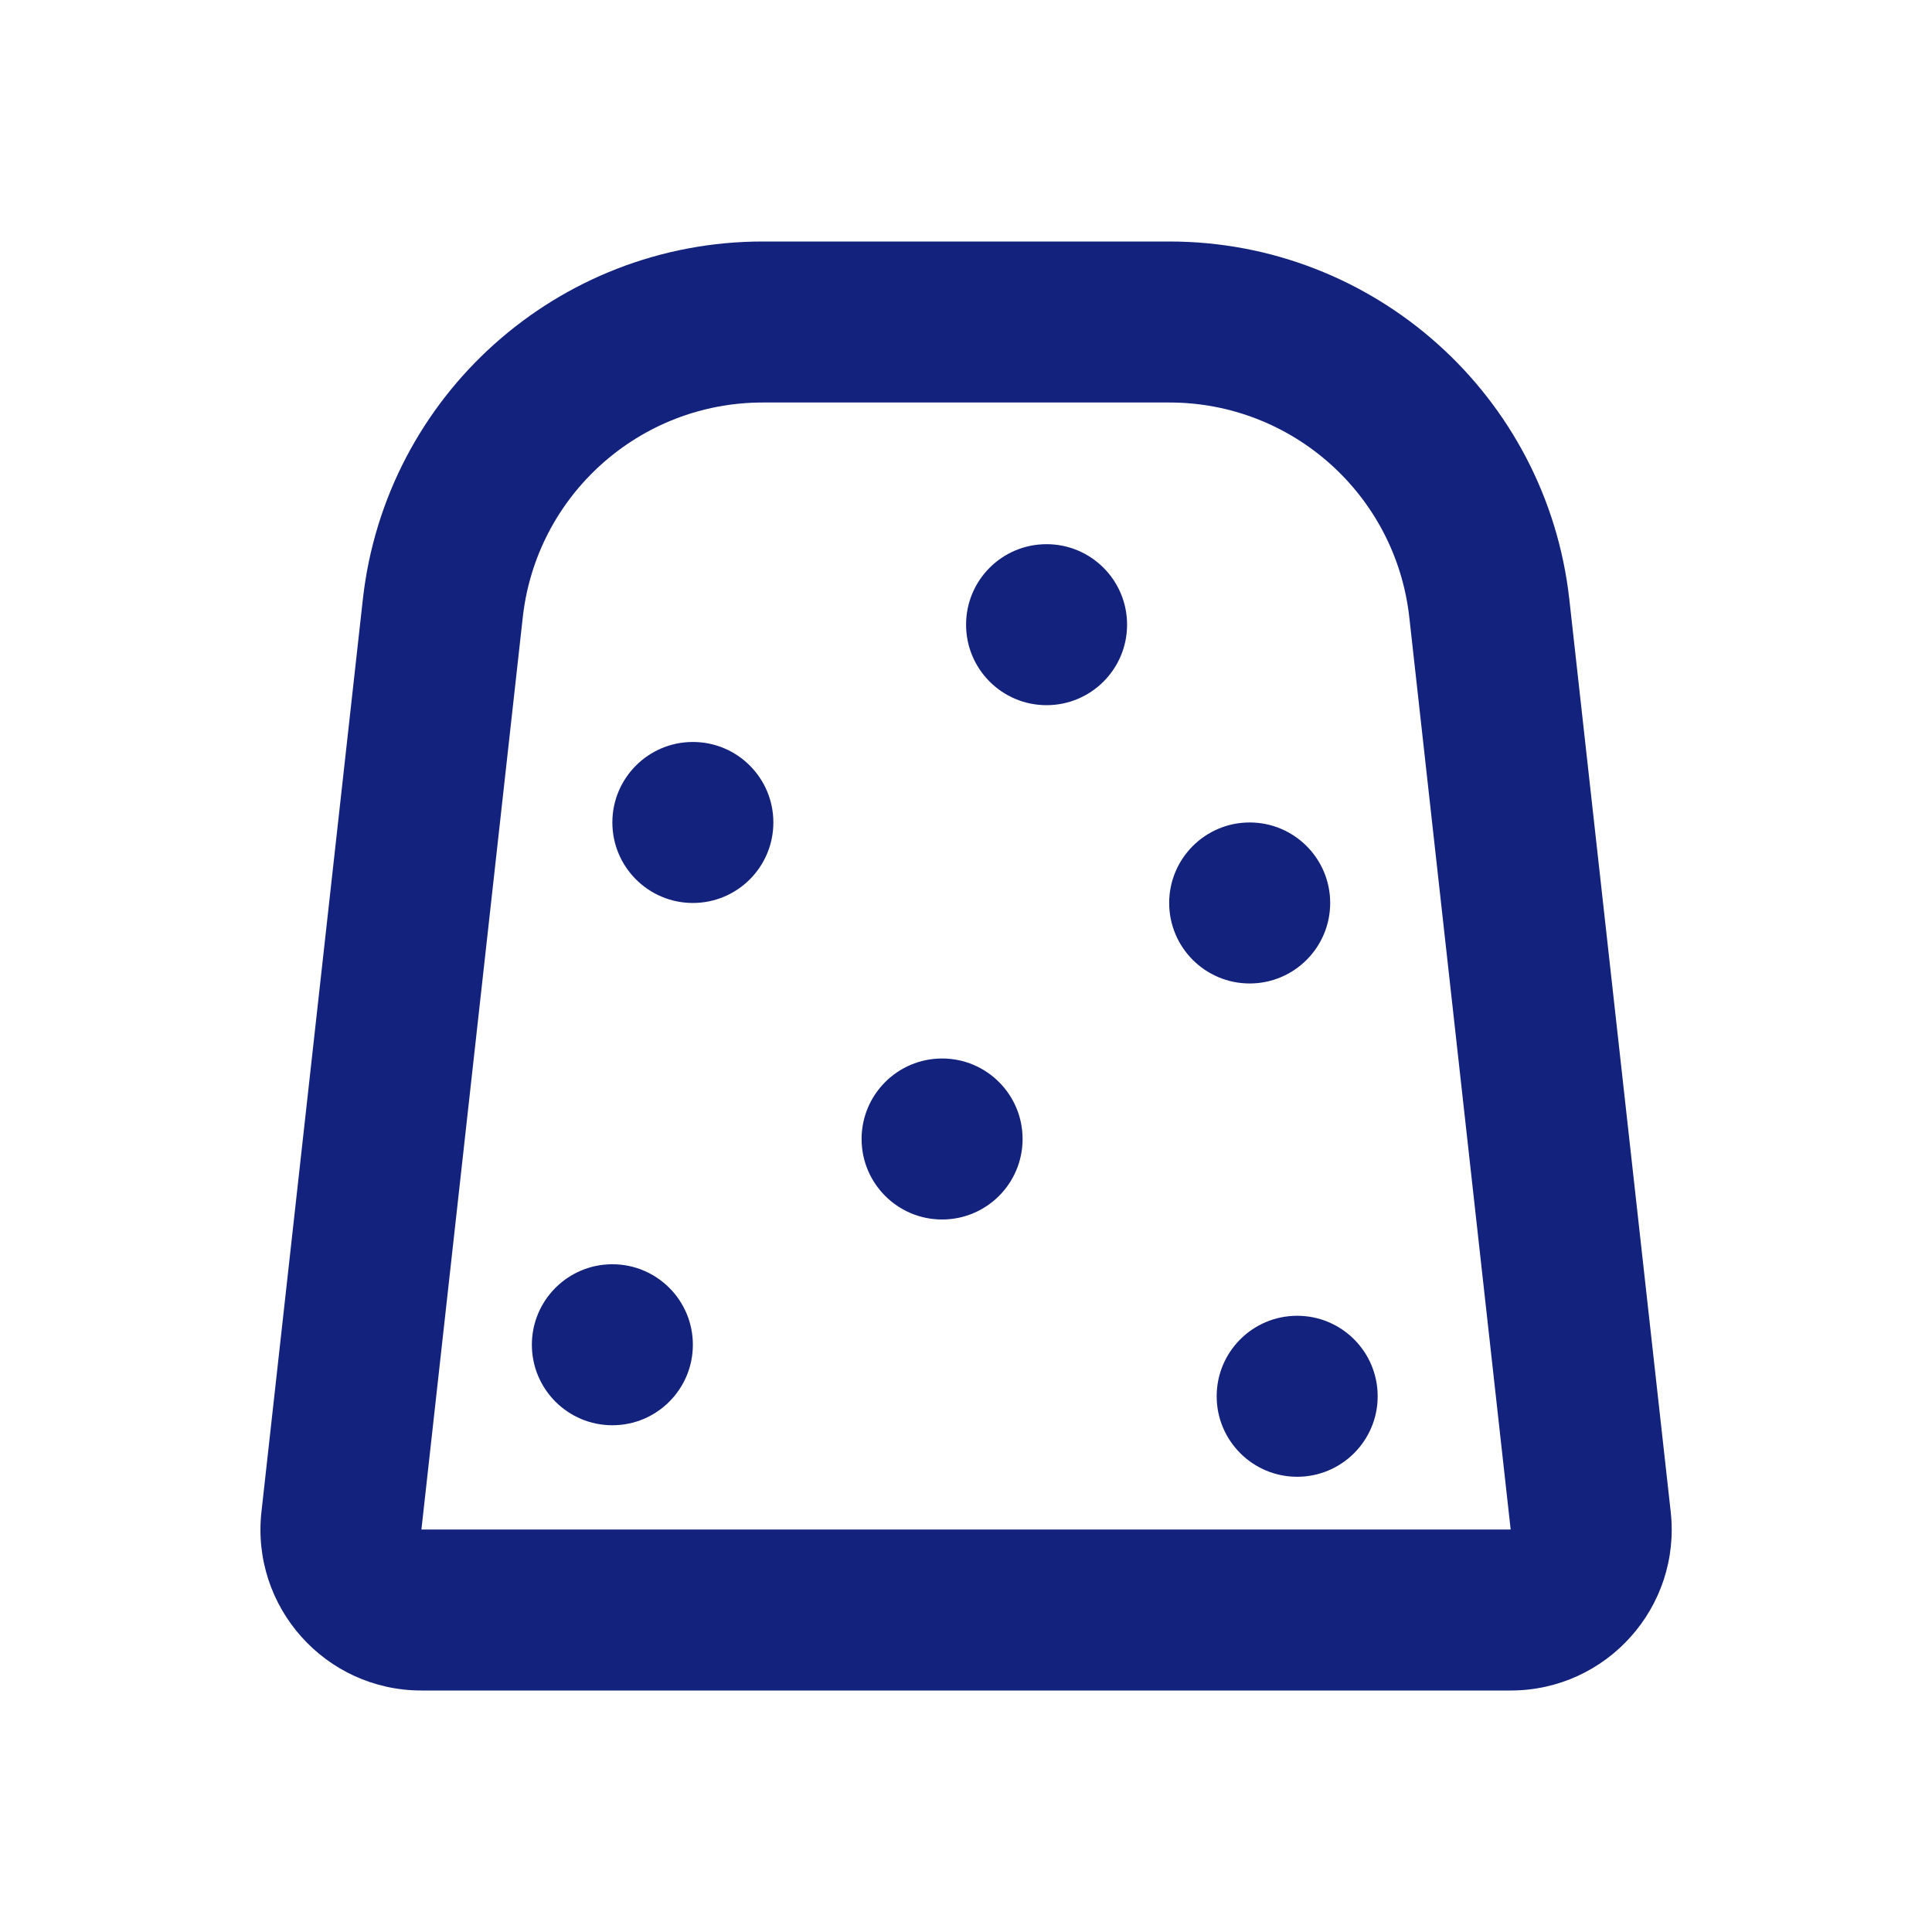 <svg width="24" height="24" viewBox="0 0 24 24" fill="none" xmlns="http://www.w3.org/2000/svg">
<path d="M8.607 16.705C8.607 17.257 8.16 17.705 7.607 17.705C7.055 17.705 6.607 17.257 6.607 16.705C6.607 16.153 7.055 15.705 7.607 15.705C8.16 15.705 8.607 16.153 8.607 16.705Z" fill="#13227C"/>
<path d="M11.703 15.149C12.256 15.149 12.703 14.701 12.703 14.149C12.703 13.597 12.256 13.149 11.703 13.149C11.151 13.149 10.703 13.597 10.703 14.149C10.703 14.701 11.151 15.149 11.703 15.149Z" fill="#13227C"/>
<path d="M9.607 10.217C9.607 10.769 9.16 11.217 8.607 11.217C8.055 11.217 7.607 10.769 7.607 10.217C7.607 9.665 8.055 9.217 8.607 9.217C9.16 9.217 9.607 9.665 9.607 10.217Z" fill="#13227C"/>
<path d="M13.001 8.76C13.553 8.76 14.001 8.312 14.001 7.76C14.001 7.207 13.553 6.76 13.001 6.76C12.448 6.76 12.001 7.207 12.001 7.76C12.001 8.312 12.448 8.76 13.001 8.76Z" fill="#13227C"/>
<path d="M16.524 11.217C16.524 11.769 16.076 12.217 15.524 12.217C14.972 12.217 14.524 11.769 14.524 11.217C14.524 10.665 14.972 10.217 15.524 10.217C16.076 10.217 16.524 10.665 16.524 11.217Z" fill="#13227C"/>
<path d="M16.114 18.345C16.666 18.345 17.114 17.897 17.114 17.345C17.114 16.792 16.666 16.345 16.114 16.345C15.562 16.345 15.114 16.792 15.114 17.345C15.114 17.897 15.562 18.345 16.114 18.345Z" fill="#13227C"/>
<path fill-rule="evenodd" clip-rule="evenodd" d="M9.476 3C6.928 3 4.788 4.916 4.507 7.448L3.248 18.779C3.116 19.964 4.043 21 5.235 21H18.766C19.958 21 20.886 19.964 20.754 18.779L19.495 7.448C19.214 4.916 17.073 3 14.526 3H9.476ZM14.526 5H9.476C7.947 5 6.663 6.149 6.494 7.669L5.235 19H18.766L17.507 7.669C17.338 6.149 16.054 5 14.526 5Z" fill="#13227C"/>
</svg>
